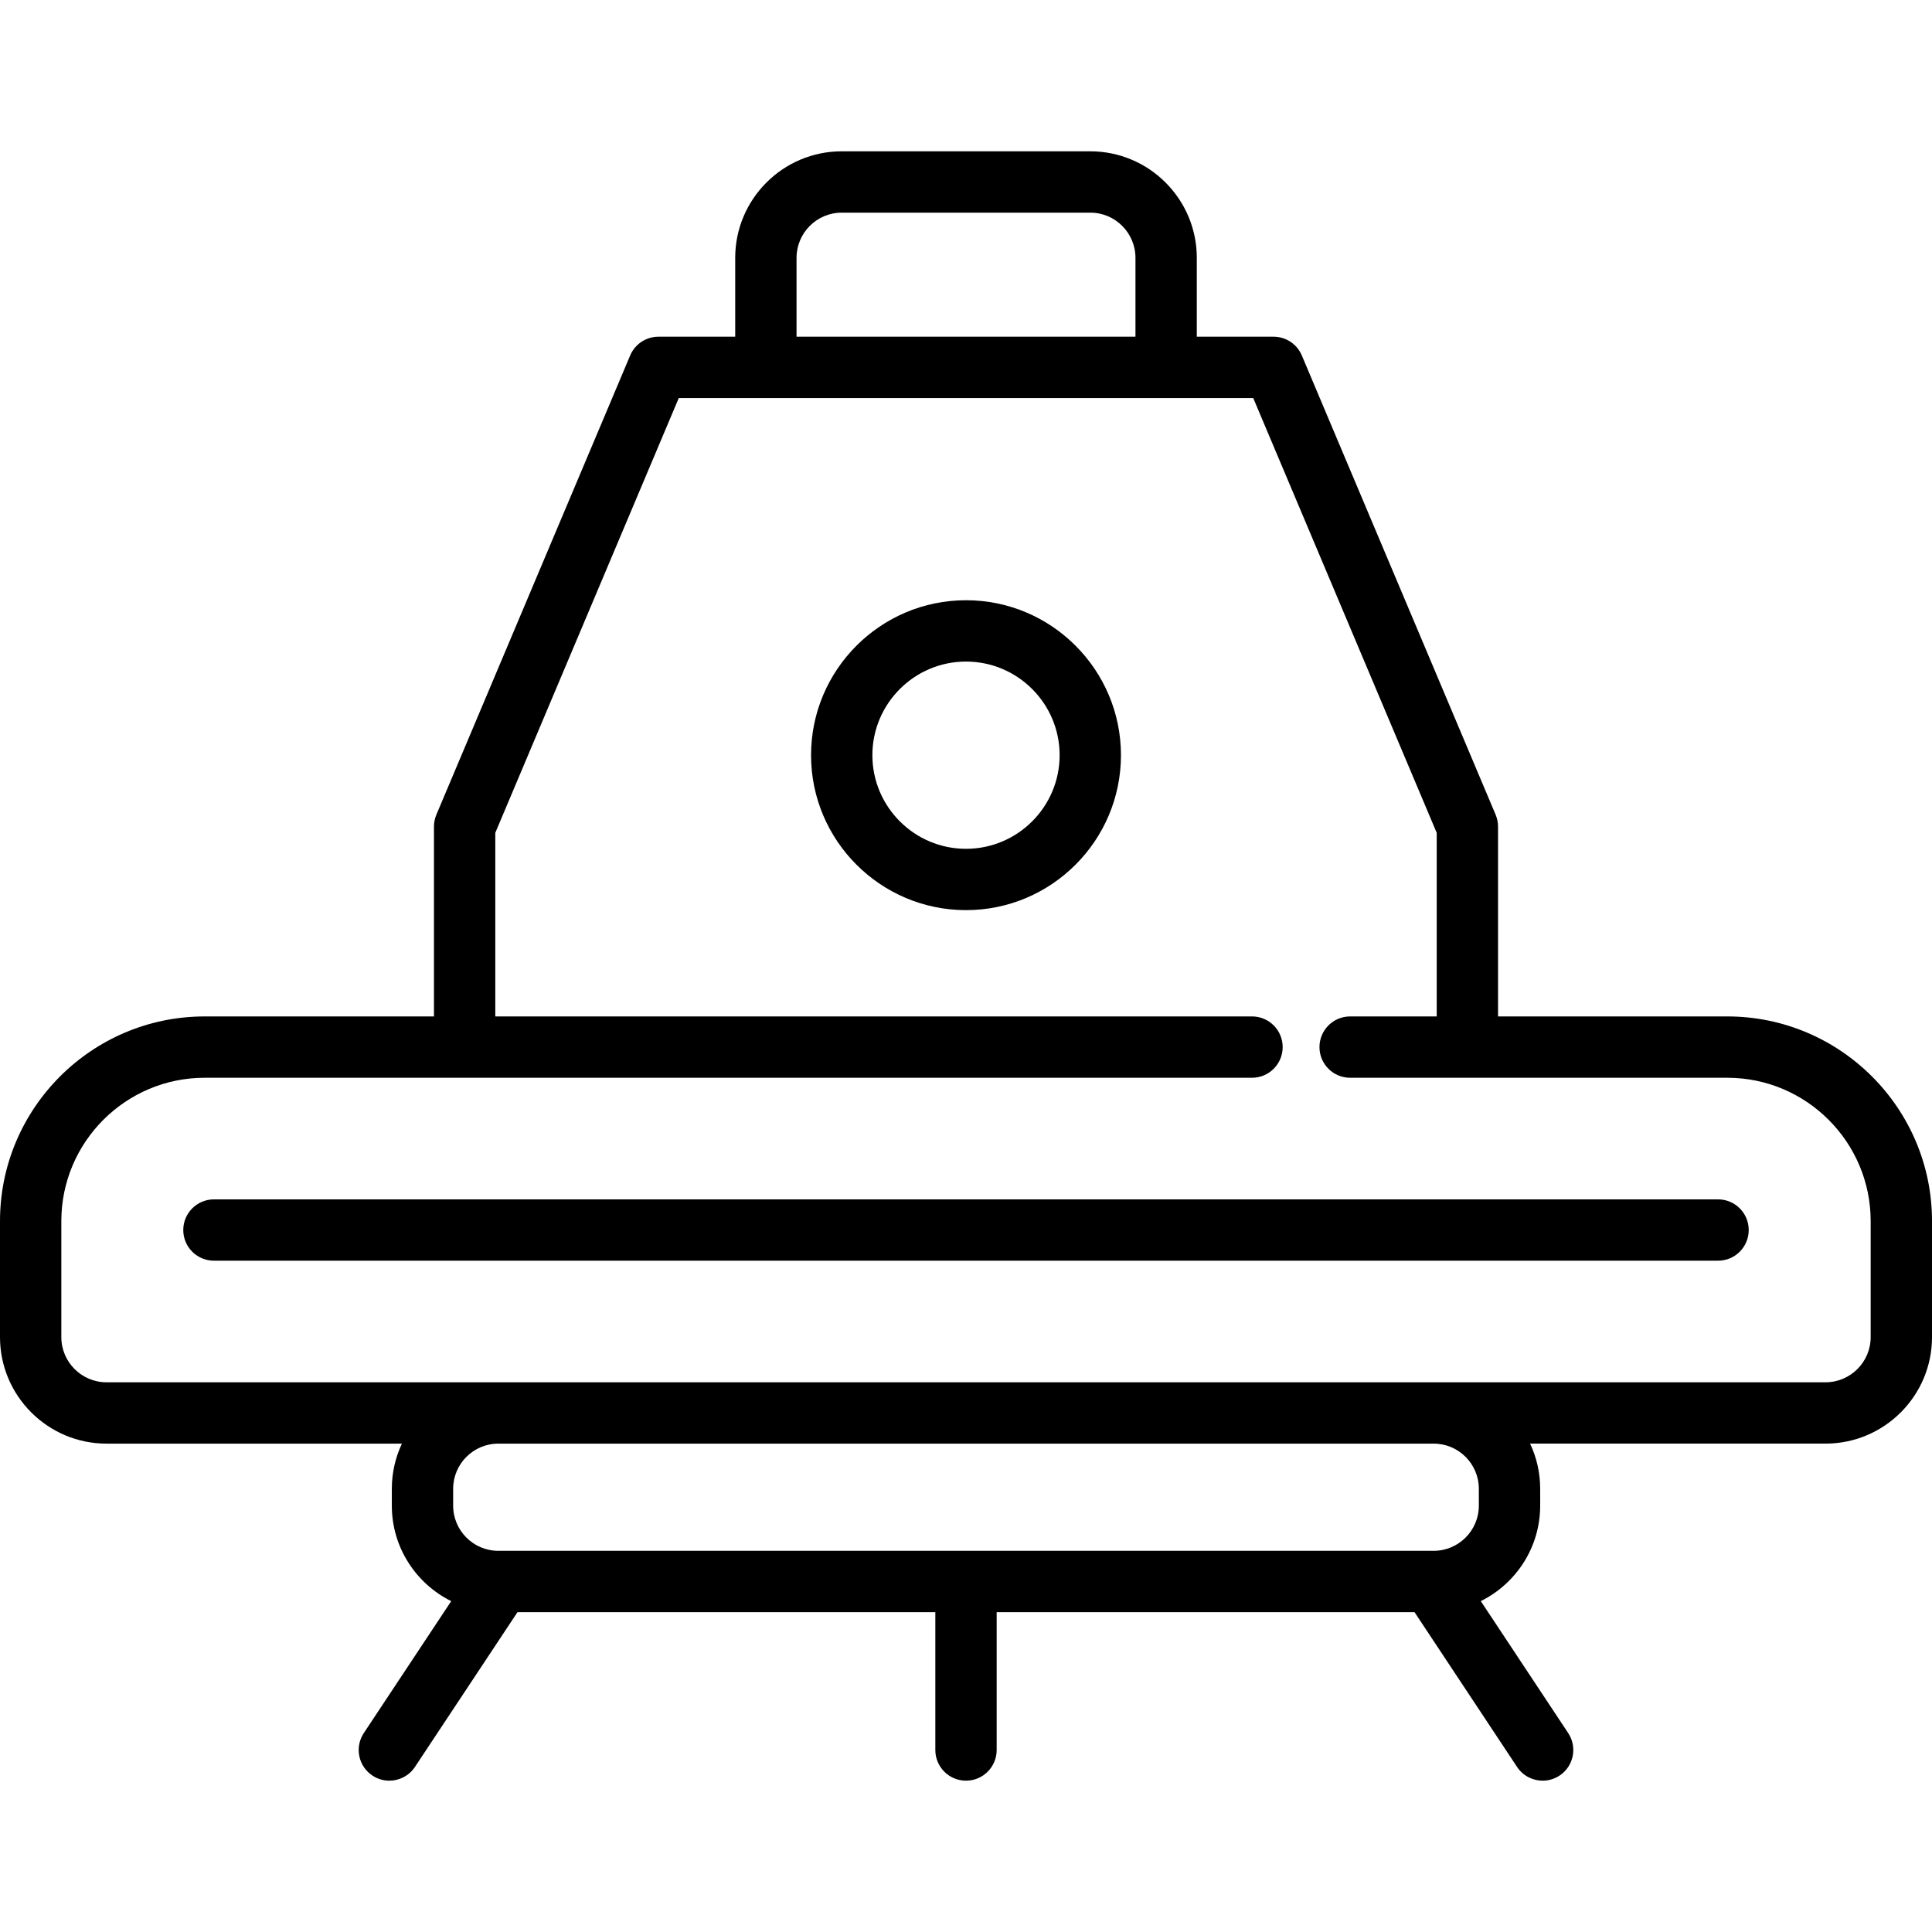 <?xml version="1.0" encoding="iso-8859-1"?>
<!-- Uploaded to: SVG Repo, www.svgrepo.com, Generator: SVG Repo Mixer Tools -->
<svg fill="#000000" height="800px" width="800px" version="1.1" id="Layer_1" xmlns="http://www.w3.org/2000/svg" xmlns:xlink="http://www.w3.org/1999/xlink" 
	 viewBox="0 0 511.999 511.999" xml:space="preserve">
<g>
	<g>
		<g>
			<path d="M457.756,269.365h-60.762v-50.307c0-1.086-0.217-2.159-0.639-3.16l-51.36-121.702c-1.271-3.01-4.219-4.967-7.487-4.967
				h-20.345V68.326c0-15.563-12.661-28.226-28.225-28.226h-65.876c-15.563,0-28.225,12.663-28.225,28.226V89.23H174.49
				c-3.268,0-6.216,1.957-7.487,4.967l-51.359,121.702c-0.423,1-0.639,2.074-0.639,3.16v50.307H54.242
				C24.332,269.365,0,293.699,0,323.608v30.742c0,15.563,12.661,28.225,28.225,28.225h78.286c-1.711,3.638-2.673,7.694-2.673,11.973
				v4.464c0,11.083,6.423,20.688,15.74,25.304l-23.167,34.965c-2.479,3.742-1.455,8.784,2.286,11.264
				c1.382,0.916,2.94,1.353,4.482,1.353c2.634,0,5.218-1.28,6.782-3.639l27.179-41.023h110.732v36.534
				c0,4.489,3.639,8.127,8.127,8.127c4.489,0,8.127-3.638,8.127-8.127v-36.535h110.733l27.177,41.023
				c1.563,2.36,4.147,3.639,6.782,3.639c1.541,0,3.1-0.438,4.482-1.353c3.742-2.478,4.764-7.521,2.285-11.264l-23.164-34.967
				c9.316-4.615,15.74-14.222,15.74-25.304v-4.464c0-4.279-0.962-8.336-2.673-11.973h78.288c15.562,0,28.224-12.661,28.224-28.225
				v-30.742C512,293.699,487.666,269.365,457.756,269.365z M211.092,68.326c0-6.602,5.37-11.972,11.971-11.972h65.875
				c6.601,0,11.971,5.37,11.971,11.972V89.23h-89.818V68.326z M391.908,399.012c0,6.601-5.37,11.971-11.971,11.971h-0.637
				c-0.008,0-0.015,0-0.023,0H132.723c-0.008,0-0.015,0-0.023,0h-0.638c-6.601,0-11.971-5.37-11.971-11.971v-4.464
				c0-6.602,5.37-11.973,11.971-11.973h247.873c6.602,0,11.972,5.371,11.972,11.973V399.012z M483.776,366.321h-103.84H132.062
				H28.225c-6.601,0-11.971-5.37-11.971-11.971v-30.742c0-20.947,17.041-37.99,37.989-37.99h277.552
				c4.489,0,8.127-3.638,8.127-8.127s-3.638-8.127-8.127-8.127H131.258v-48.662l48.624-115.22h23.082h106.071h23.081l48.625,115.22
				v48.662h-22.942c-4.488,0-8.127,3.638-8.127,8.127s3.639,8.127,8.127,8.127h99.957c20.947,0,37.99,17.042,37.99,37.99v30.742
				h0.001C495.747,360.951,490.376,366.321,483.776,366.321z"/>
			<path d="M455.303,317.844H56.696c-4.488,0-8.127,3.638-8.127,8.127s3.639,8.127,8.127,8.127h398.606
				c4.489,0,8.127-3.638,8.127-8.127S459.792,317.844,455.303,317.844z"/>
			<path d="M256.001,159.067c-22.643,0-41.065,18.422-41.065,41.065c0,22.642,18.422,41.063,41.065,41.063
				s41.064-18.421,41.064-41.063C297.064,177.489,278.643,159.067,256.001,159.067z M256.001,224.942
				c-13.681,0-24.811-11.129-24.811-24.809c0-13.681,11.13-24.811,24.811-24.811c13.68,0,24.81,11.13,24.81,24.811
				C280.81,213.813,269.681,224.942,256.001,224.942z"/>
		</g>
	</g>
</g>
</svg>